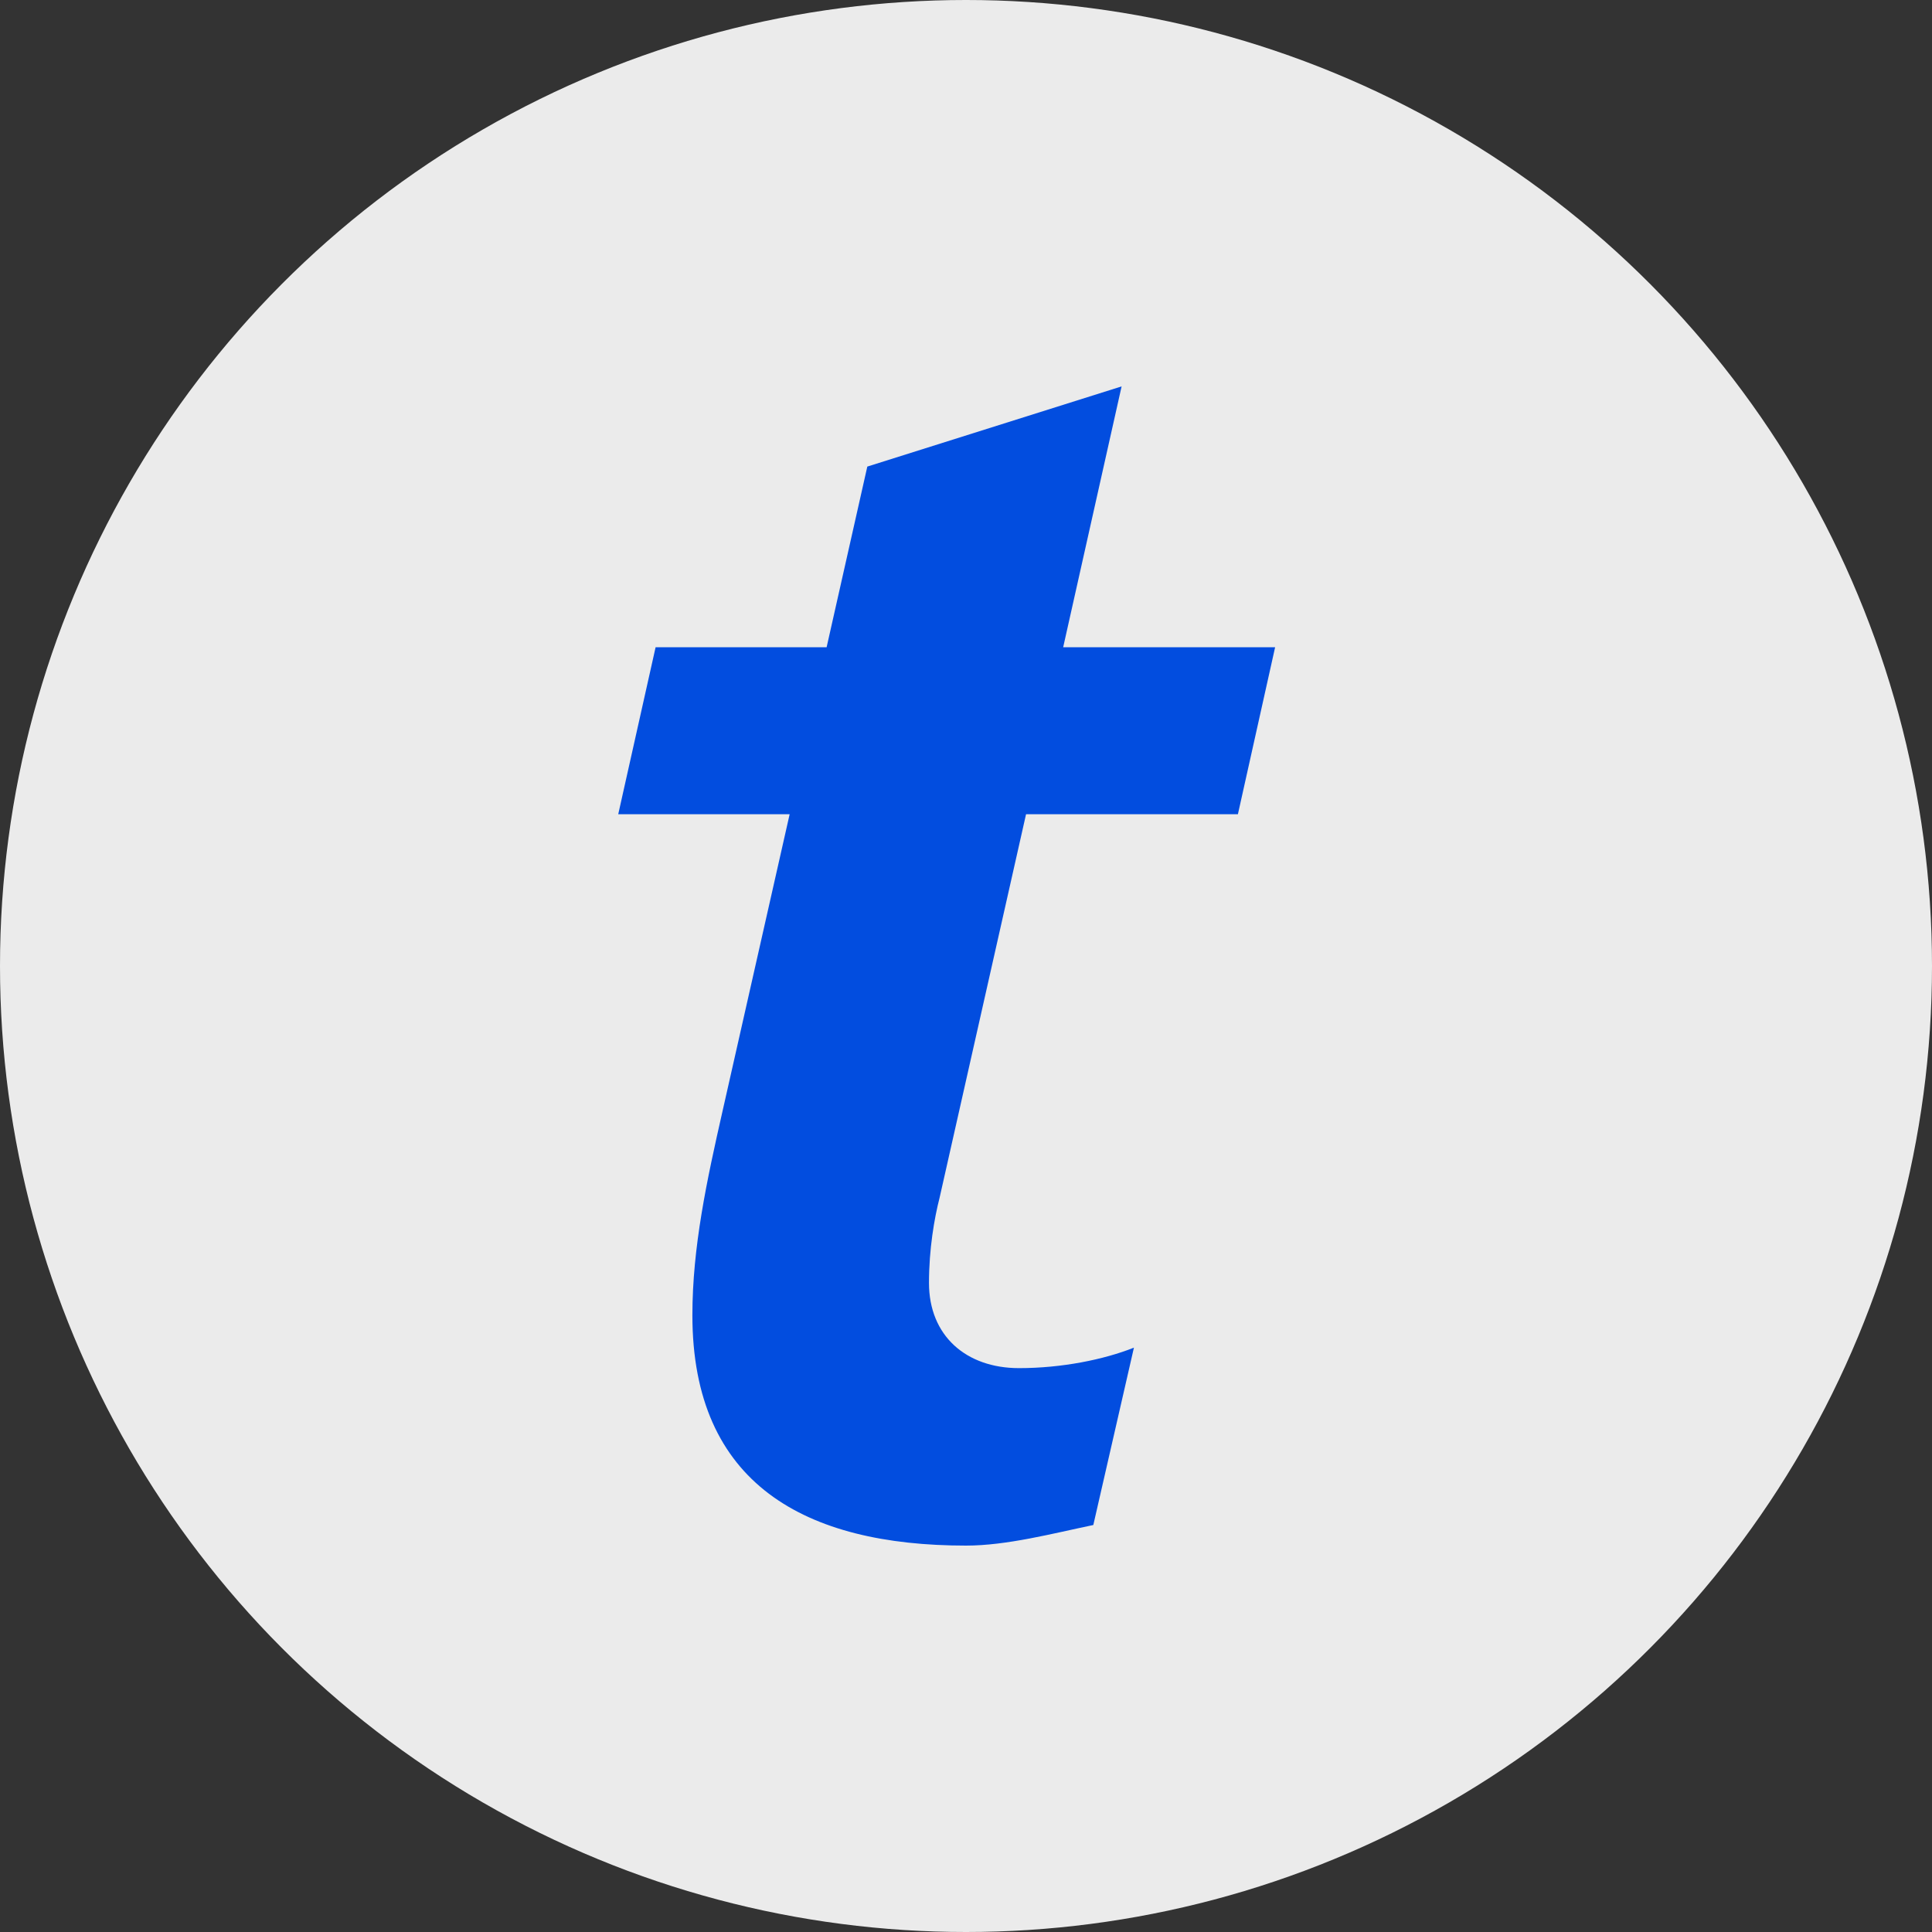 <svg width="50" height="50" viewBox="0 0 50 50" fill="none" xmlns="http://www.w3.org/2000/svg">
<rect x="0" y="0" width="50" height="50" fill="#333333" stroke="none"/>
<circle cx="25" cy="25" r="25" fill="#EBEBEB"/>
<path fill-rule="evenodd" clip-rule="evenodd" d="M24.042 33.202C24.042 32.321 24.181 31.525 24.317 30.995L26.554 21.072H32.037L33 16.75H27.515L29.027 10L22.446 12.075L21.393 16.75H16.967L16 21.072H20.436L18.701 28.748C18.291 30.555 17.919 32.275 17.919 34.039C17.919 38.411 20.844 40 25.002 40C26.055 40 27.24 39.687 28.295 39.467L29.346 34.877C28.564 35.188 27.475 35.407 26.372 35.407C25.002 35.407 24.042 34.569 24.042 33.202Z" fill="#024DDF"/>
</svg>
